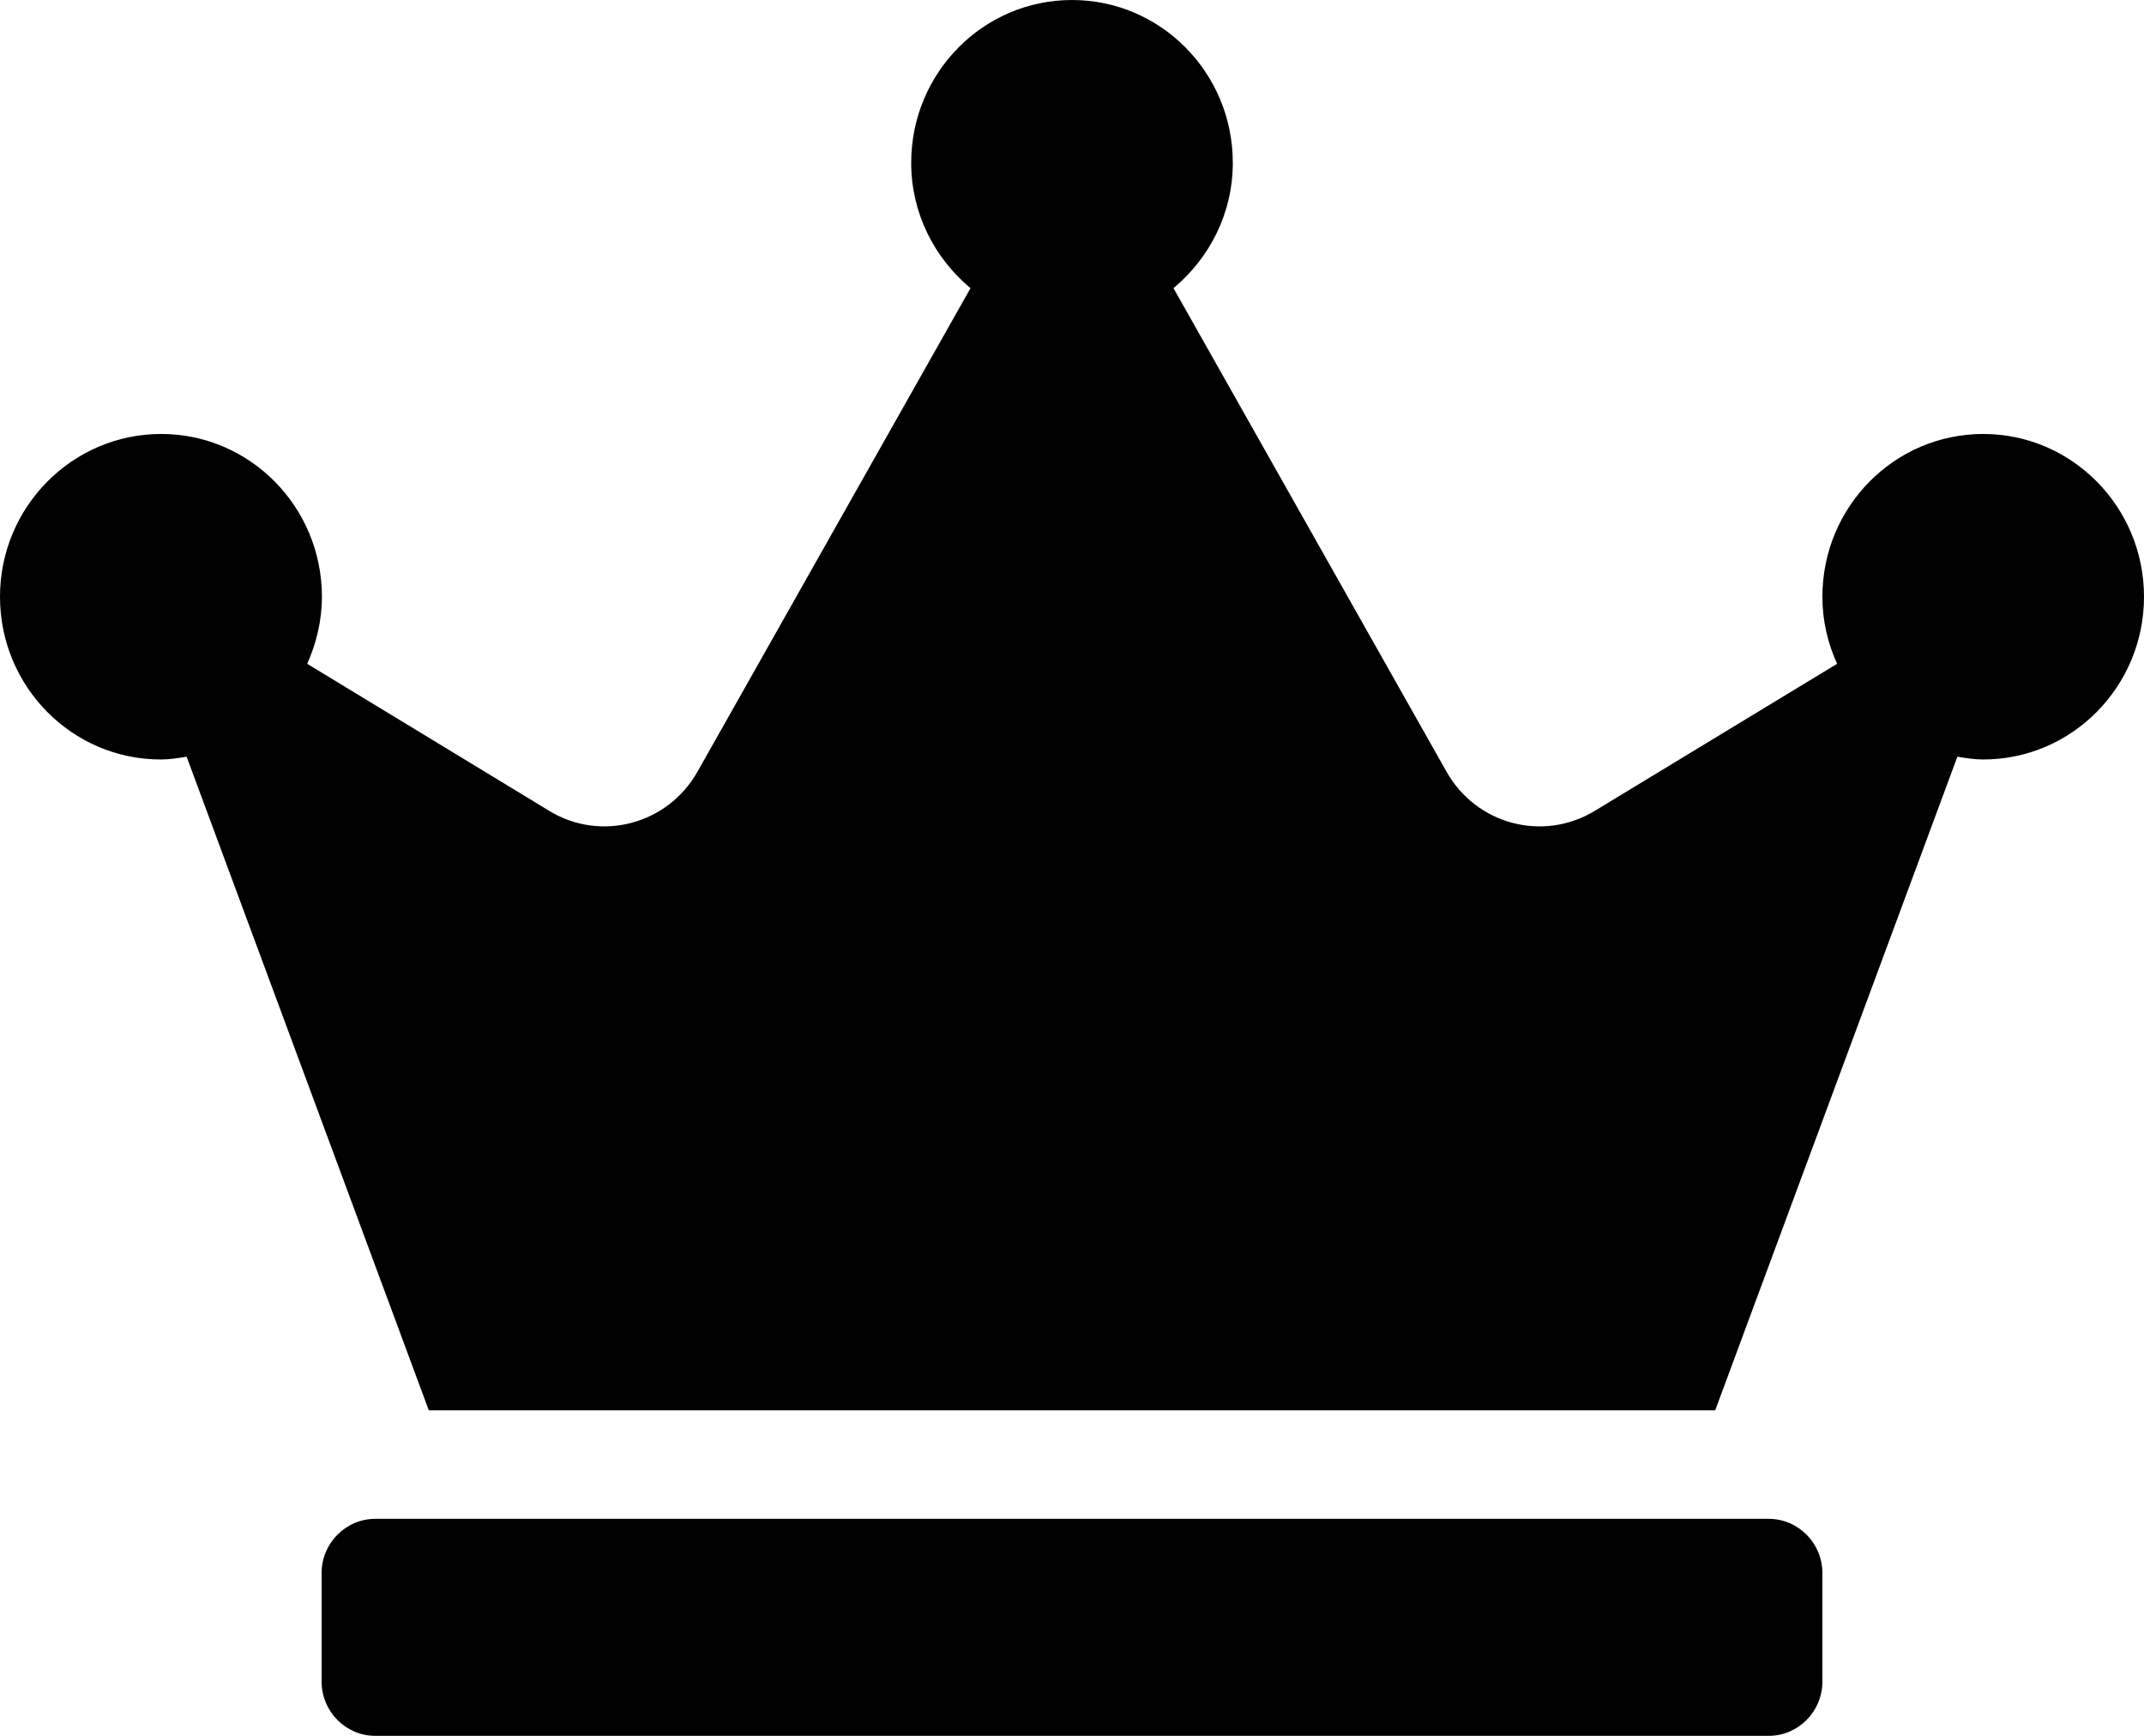 <svg width="21" height="17" viewBox="0 0 21 17" fill="none" xmlns="http://www.w3.org/2000/svg">
<path d="M17.325 14.875H3.675C3.386 14.875 3.15 15.114 3.15 15.406V16.469C3.15 16.761 3.386 17 3.675 17H17.325C17.614 17 17.85 16.761 17.85 16.469V15.406C17.85 15.114 17.614 14.875 17.325 14.875ZM19.425 4.25C18.555 4.25 17.85 4.964 17.85 5.844C17.85 6.079 17.902 6.299 17.994 6.501L15.619 7.942C15.113 8.248 14.46 8.075 14.168 7.557L11.494 2.822C11.845 2.53 12.075 2.092 12.075 1.594C12.075 0.714 11.37 0 10.5 0C9.63 0 8.925 0.714 8.925 1.594C8.925 2.092 9.155 2.53 9.506 2.822L6.832 7.557C6.54 8.075 5.883 8.248 5.381 7.942L3.009 6.501C3.098 6.302 3.153 6.079 3.153 5.844C3.153 4.964 2.448 4.25 1.578 4.25C0.709 4.25 0 4.964 0 5.844C0 6.724 0.705 7.438 1.575 7.438C1.66 7.438 1.746 7.424 1.828 7.411L4.2 13.812H16.8L19.172 7.411C19.254 7.424 19.34 7.438 19.425 7.438C20.294 7.438 21 6.724 21 5.844C21 4.964 20.294 4.25 19.425 4.25Z" fill="black"/>
</svg>
